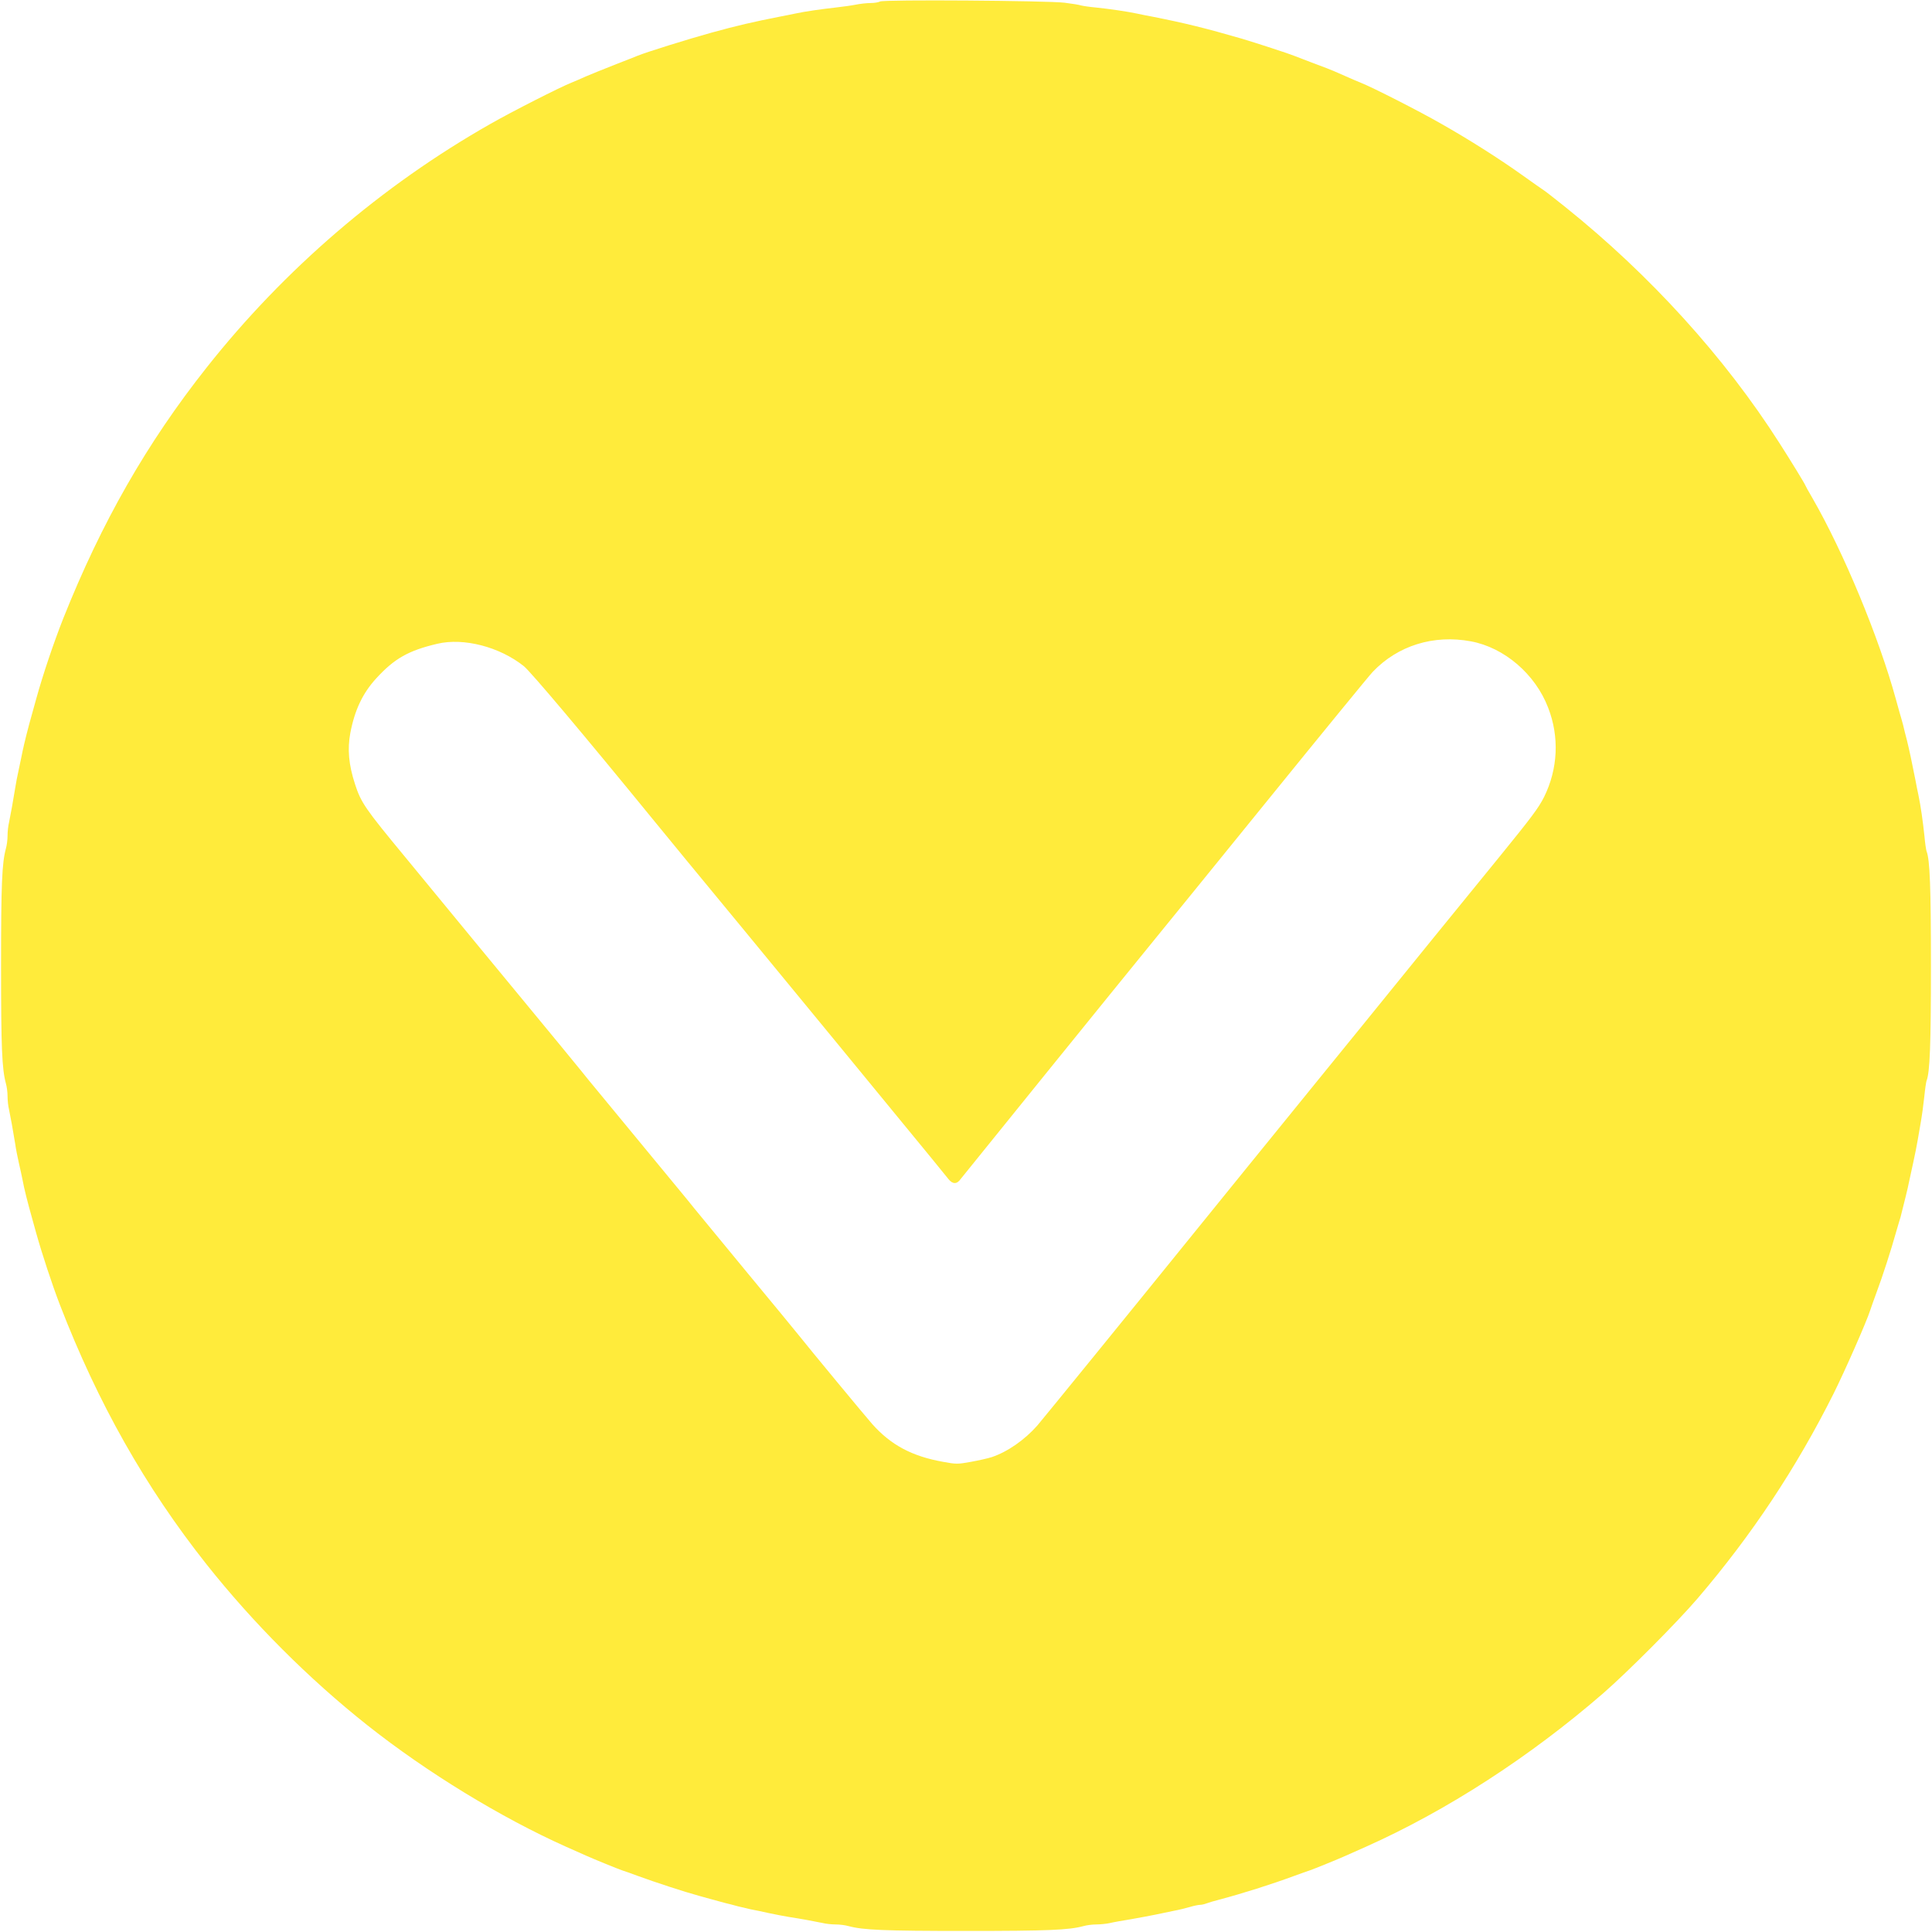 <?xml version="1.0" standalone="no"?>
<!DOCTYPE svg PUBLIC "-//W3C//DTD SVG 20010904//EN"
 "http://www.w3.org/TR/2001/REC-SVG-20010904/DTD/svg10.dtd">
<svg version="1.0" xmlns="http://www.w3.org/2000/svg"
 width="1280pt" height="1280pt" viewBox="0 0 1280 1280"
 preserveAspectRatio="xMidYMid meet">
<g transform="translate(0,1280) scale(0.1,-0.1)"
fill="#ffeb3b" stroke="none">
<path d="M5830 12790 c-8 -5 -36 -10 -61 -10 -26 0 -71 -5 -100 -11 -30 -6
-90 -14 -134 -19 -97 -11 -203 -26 -267 -40 -27 -6 -69 -14 -95 -19 -184 -36
-291 -61 -458 -107 -159 -44 -428 -128 -490 -153 -11 -5 -81 -32 -155 -61 -74
-29 -160 -64 -190 -77 -30 -14 -73 -32 -95 -41 -73 -29 -391 -190 -536 -273
-722 -410 -1365 -963 -1880 -1614 -398 -503 -696 -1026 -949 -1660 -64 -162
-136 -375 -180 -535 -7 -25 -18 -65 -25 -90 -31 -109 -53 -199 -65 -255 -4
-22 -16 -76 -25 -120 -10 -44 -21 -102 -25 -130 -12 -75 -30 -175 -40 -223 -6
-23 -10 -64 -10 -90 0 -26 -5 -64 -11 -84 -26 -97 -32 -234 -32 -778 0 -544 6
-681 32 -778 6 -20 11 -58 11 -84 0 -26 4 -67 10 -90 10 -47 27 -141 41 -228
4 -30 15 -86 24 -125 9 -38 20 -90 25 -115 10 -55 31 -139 65 -260 7 -25 18
-65 25 -90 38 -136 105 -340 157 -475 251 -650 565 -1206 972 -1720 309 -389
676 -757 1066 -1066 394 -312 884 -611 1315 -804 58 -26 119 -53 135 -60 51
-23 209 -87 235 -96 14 -4 63 -22 110 -39 112 -41 301 -103 400 -130 25 -7 65
-18 90 -25 25 -7 63 -17 85 -23 22 -5 60 -15 85 -22 25 -6 63 -15 85 -20 22
-4 76 -15 120 -25 44 -9 103 -21 130 -25 78 -12 176 -30 223 -40 23 -6 64 -10
90 -10 26 0 64 -5 84 -11 97 -26 234 -32 778 -32 544 0 681 6 778 32 20 6 58
11 84 11 26 0 67 4 90 9 24 6 88 17 143 26 55 10 127 23 160 30 33 7 87 18
120 25 33 6 82 18 109 26 26 8 57 14 67 14 10 0 28 4 41 9 13 5 52 17 88 26
148 39 344 101 490 155 47 17 96 35 110 39 26 9 184 73 235 96 17 7 77 34 135
60 535 239 1085 595 1571 1016 161 140 489 469 626 629 360 421 654 864 902
1359 75 151 217 473 242 551 4 14 22 63 39 110 44 117 101 296 130 400 7 25
17 59 22 75 6 17 14 46 18 65 5 19 16 64 25 100 9 36 20 83 24 105 48 221 44
199 75 380 9 50 20 131 25 180 5 50 12 97 15 105 22 54 29 240 29 760 0 520
-7 706 -29 760 -3 8 -10 53 -14 100 -10 96 -25 202 -40 273 -6 26 -14 68 -19
95 -22 113 -43 211 -57 267 -9 33 -20 78 -25 100 -6 22 -16 60 -24 85 -7 25
-18 65 -25 90 -112 408 -345 970 -551 1328 -27 46 -49 86 -49 88 0 5 -99 167
-171 279 -362 568 -859 1115 -1418 1563 -64 51 -127 101 -141 110 -14 9 -79
55 -145 102 -154 110 -353 236 -533 338 -144 83 -464 246 -537 274 -22 9 -67
28 -100 43 -33 14 -69 30 -80 35 -11 5 -69 28 -130 50 -60 23 -119 46 -130 50
-33 14 -255 86 -345 113 -245 71 -379 104 -602 148 -27 5 -69 13 -95 19 -68
14 -174 30 -270 40 -45 4 -90 11 -101 14 -11 4 -60 12 -109 18 -115 14 -1202
22 -1223 8z m3915 -4239 c221 -41 427 -217 512 -440 75 -193 65 -405 -27 -591
-36 -72 -84 -136 -293 -393 -166 -203 -704 -865 -932 -1147 -60 -74 -172 -211
-248 -305 -76 -93 -169 -208 -207 -255 -38 -47 -163 -200 -277 -341 -114 -141
-253 -312 -308 -380 -474 -586 -1060 -1306 -1093 -1344 -84 -95 -197 -174
-302 -209 -25 -8 -87 -22 -137 -31 -87 -16 -99 -16 -185 0 -207 37 -346 112
-469 250 -42 47 -420 504 -484 585 -16 21 -174 212 -350 425 -176 213 -331
402 -345 419 -13 17 -76 94 -140 171 -64 77 -169 205 -235 285 -66 80 -171
208 -235 285 -64 77 -127 154 -140 171 -24 30 -217 265 -460 559 -64 77 -168
203 -231 280 -140 170 -327 397 -474 576 -267 323 -293 361 -333 484 -42 129
-51 231 -31 339 29 152 82 264 172 362 120 131 213 184 405 229 174 41 411
-20 572 -148 46 -37 391 -446 870 -1033 41 -51 311 -379 600 -729 289 -351
550 -668 580 -705 30 -37 210 -256 399 -486 190 -231 354 -431 365 -446 27
-34 56 -35 80 0 17 22 1061 1313 1285 1587 36 44 367 451 735 905 368 454 687
844 710 868 166 175 404 249 651 203z"/>
</g>
</svg>
